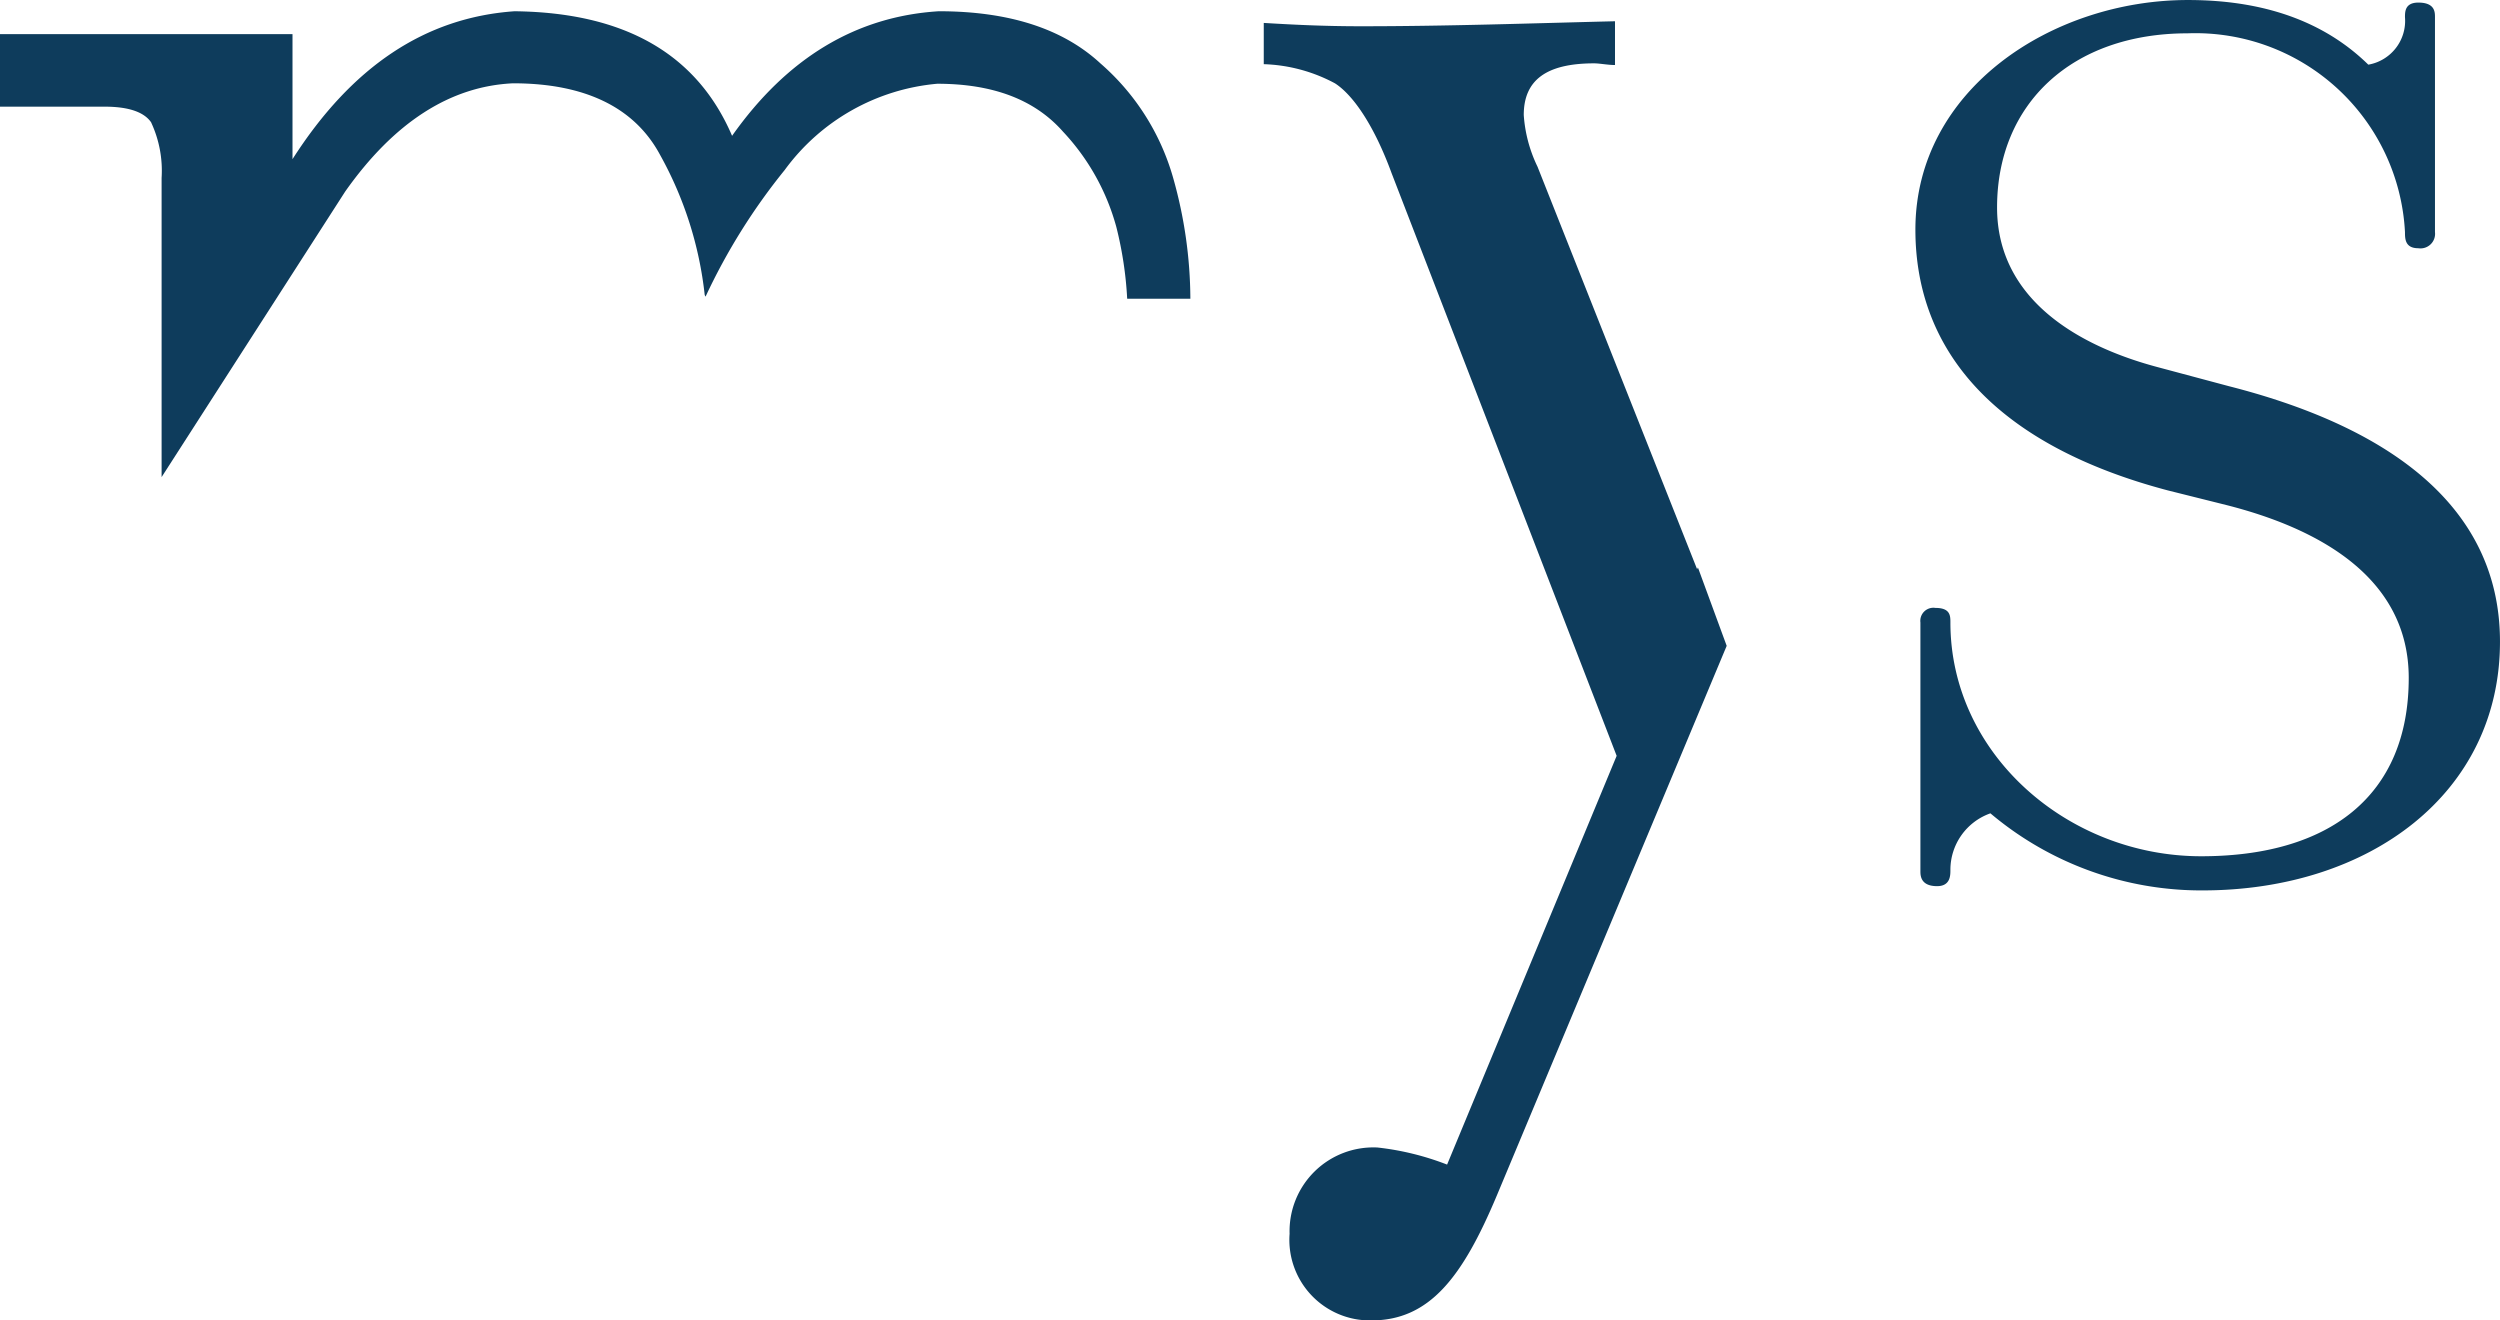 <svg xmlns="http://www.w3.org/2000/svg" width="123.76" height="65.366" viewBox="0 0 123.76 65.366">
  <g id="logo-mys" transform="translate(0 -38.3)">
    <g id="Groupe_7" data-name="Groupe 7" transform="translate(0 38.3)">
      <g id="Groupe_4" data-name="Groupe 4">
        <g id="Groupe_3" data-name="Groupe 3">
          <g id="Groupe_2" data-name="Groupe 2">
            <g id="Groupe_1" data-name="Groupe 1">
              <path id="Tracé_1" data-name="Tracé 1" d="M7.487,46.507c-.351-.516-1.114-.784-2.31-.784H0V42.134H14.48v6.188c2.929-4.579,6.559-7.013,10.994-7.322,5.466.062,9.034,2.125,10.767,6.167Q40.325,41.382,46.472,41c3.486,0,6.147.866,8,2.578a11.755,11.755,0,0,1,3.61,5.693,22.219,22.219,0,0,1,.846,5.961H55.8a18.4,18.4,0,0,0-.536-3.548,11.179,11.179,0,0,0-2.64-4.723c-1.4-1.588-3.465-2.372-6.229-2.372a10.5,10.5,0,0,0-7.549,4.27,30.2,30.2,0,0,0-3.919,6.27l-.041-.083a18.309,18.309,0,0,0-2.207-6.931c-1.258-2.351-3.713-3.548-7.281-3.548-3.115.144-5.9,1.939-8.313,5.363L8,64.061V49.251a5.664,5.664,0,0,0-.516-2.743" transform="translate(0 -40.443)" fill="#0e3c5c"/>
              <path id="Tracé_2" data-name="Tracé 2" d="M473.912,82.379a16.192,16.192,0,0,1-10.5-3.816,2.965,2.965,0,0,0-1.98,2.805c0,.268,0,.8-.66.8-.825,0-.825-.536-.825-.743V69.116a.648.648,0,0,1,.742-.722c.743,0,.743.392.743.722,0,6.5,5.8,11.572,12.417,11.572,6.291,0,10.272-2.95,10.272-8.828,0-5.033-4.558-7.426-9.034-8.56l-2.888-.722c-8.354-2.207-12.5-6.766-12.5-12.912,0-6.951,6.786-11.365,13.49-11.365,4.228,0,7.034,1.341,8.931,3.2a2.2,2.2,0,0,0,1.815-2.351c0-.268,0-.722.66-.722.825,0,.825.474.825.722V49.789a.722.722,0,0,1-.825.8c-.66,0-.66-.474-.66-.8a10.388,10.388,0,0,0-10.767-9.839c-5.693,0-9.426,3.465-9.426,8.622,0,4.62,4.146,6.889,7.941,7.9l3.548.949c7.364,1.877,13.407,5.61,13.407,12.644,0,7.508-6.456,12.314-14.727,12.314" transform="translate(-364.879 -38.3)" fill="#0e3c5c"/>
              <path id="Tracé_3" data-name="Tracé 3" d="M324.793,70.442l-.041.083-7.9-19.925a6.928,6.928,0,0,1-.681-2.558c0-1.712,1.093-2.558,3.486-2.558.268,0,.681.083,1.031.083V43.4c-4.084.1-8.313.248-12.582.248-1.877,0-3.445-.083-4.806-.165v2.042a7.965,7.965,0,0,1,3.527.949c.928.6,1.96,2.145,2.805,4.455l11.138,28.836L312.376,100a13.631,13.631,0,0,0-3.445-.846,4.149,4.149,0,0,0-4.352,4.27,3.989,3.989,0,0,0,4.043,4.29c2.888,0,4.517-2.145,6.209-6.167l11.386-27.227Z" transform="translate(-240.739 -42.348)" fill="#0e3c5c"/>
            </g>
          </g>
        </g>
      </g>
    </g>
  </g>
</svg>
